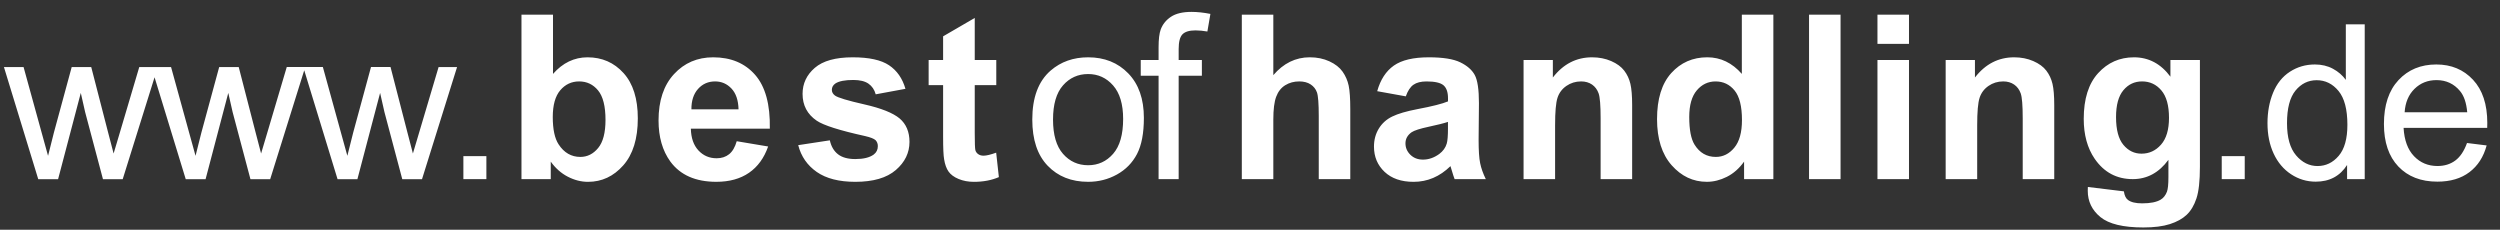 <?xml version="1.0" encoding="UTF-8"?>
<svg width="185px" height="17px" viewBox="0 0 185 17" version="1.1" xmlns="http://www.w3.org/2000/svg" xmlns:xlink="http://www.w3.org/1999/xlink">
    <rect x="0" y="0" width="185" height="17" fill="#333333" stroke="none"/>
    <!-- Generator: Sketch 49.3 (51167) - http://www.bohemiancoding.com/sketch -->
    <title>bestofhandling</title>
    <desc>Created with Sketch.</desc>
    <defs></defs>
    <g id="Page-1" stroke="none" stroke-width="1" fill="none" fill-rule="evenodd">
        <g id="Tablet" transform="translate(-340, -223)" fill="#FFFFFF">
            <g id="bestofhandling" transform="translate(340, 223)">
                <path d="M31.032,9.756 L30.555,11.358 L30.141,9.772 L28.899,4.96 L27.454,4.96 L26.134,9.819 C25.868,10.871 25.725,11.441 25.704,11.53 L25.212,9.749 L23.892,4.96 L21.22,4.96 L19.798,9.757 L19.321,11.359 L18.907,9.773 L17.665,4.961 L16.22,4.961 L14.9,9.82 C14.634,10.872 14.491,11.442 14.47,11.531 L13.978,9.75 L12.658,4.961 L10.306,4.961 L8.884,9.758 L8.407,11.36 L7.993,9.774 L6.751,4.962 L5.306,4.962 L3.986,9.821 C3.72,10.873 3.577,11.443 3.556,11.532 L3.064,9.751 L1.744,4.962 L0.291,4.962 L2.83,13.259 L4.299,13.259 L5.979,6.876 L6.299,8.29 L7.619,13.259 L9.08,13.259 L11.437,5.719 L13.744,13.259 L15.213,13.259 L16.893,6.876 L17.213,8.29 L18.533,13.259 L19.994,13.259 L22.513,5.201 L24.979,13.259 L26.448,13.259 L28.128,6.876 L28.448,8.29 L29.768,13.259 L31.229,13.259 L33.823,4.962 L32.456,4.962 L31.032,9.756 Z M34.29,13.256 L35.992,13.256 L35.992,11.554 L34.29,11.554 L34.29,13.256 Z M43.479,4.241 C42.494,4.241 41.642,4.651 40.922,5.47 L40.922,1.087 L38.589,1.087 L38.589,13.256 L40.756,13.256 L40.756,11.961 C41.11,12.454 41.532,12.826 42.022,13.078 C42.512,13.33 43.008,13.456 43.512,13.456 C44.536,13.456 45.406,13.049 46.123,12.236 C46.84,11.423 47.198,10.263 47.198,8.758 C47.198,7.303 46.846,6.186 46.144,5.409 C45.441,4.63 44.553,4.241 43.479,4.241 Z M44.263,10.952 C43.901,11.392 43.462,11.612 42.947,11.612 C42.277,11.612 41.741,11.302 41.337,10.682 C41.049,10.245 40.905,9.57 40.905,8.657 C40.905,7.772 41.09,7.112 41.461,6.677 C41.832,6.243 42.297,6.025 42.856,6.025 C43.426,6.025 43.894,6.248 44.259,6.693 C44.624,7.138 44.807,7.865 44.807,8.872 C44.807,9.819 44.626,10.512 44.263,10.952 Z M55.88,5.54 C55.122,4.674 54.087,4.241 52.775,4.241 C51.607,4.241 50.642,4.655 49.878,5.482 C49.114,6.309 48.732,7.453 48.732,8.914 C48.732,10.137 49.023,11.15 49.604,11.952 C50.34,12.954 51.474,13.454 53.007,13.454 C53.975,13.454 54.782,13.231 55.427,12.786 C56.072,12.341 56.544,11.692 56.842,10.84 L54.518,10.45 C54.391,10.893 54.203,11.214 53.953,11.413 C53.704,11.612 53.397,11.712 53.032,11.712 C52.495,11.712 52.047,11.52 51.687,11.135 C51.327,10.75 51.139,10.212 51.123,9.52 L56.967,9.52 C57.001,7.733 56.638,6.406 55.88,5.54 Z M51.165,8.092 C51.159,7.456 51.323,6.952 51.655,6.581 C51.987,6.21 52.408,6.025 52.917,6.025 C53.393,6.025 53.797,6.201 54.129,6.552 C54.461,6.904 54.635,7.417 54.652,8.092 L51.165,8.092 Z M63.968,7.727 C62.726,7.445 61.999,7.226 61.789,7.071 C61.634,6.955 61.557,6.814 61.557,6.648 C61.557,6.454 61.645,6.297 61.823,6.175 C62.089,6.003 62.529,5.918 63.143,5.918 C63.63,5.918 64.005,6.009 64.268,6.192 C64.531,6.375 64.709,6.637 64.803,6.98 L67.003,6.573 C66.782,5.804 66.378,5.223 65.791,4.83 C65.204,4.437 64.308,4.241 63.101,4.241 C61.834,4.241 60.898,4.501 60.295,5.021 C59.692,5.541 59.39,6.183 59.39,6.947 C59.39,7.794 59.739,8.455 60.436,8.931 C60.939,9.274 62.132,9.653 64.014,10.068 C64.418,10.162 64.678,10.264 64.794,10.375 C64.905,10.491 64.96,10.638 64.96,10.815 C64.96,11.075 64.858,11.283 64.653,11.438 C64.349,11.659 63.895,11.77 63.292,11.77 C62.744,11.77 62.318,11.653 62.014,11.417 C61.71,11.182 61.508,10.837 61.408,10.384 L59.067,10.741 C59.283,11.577 59.741,12.238 60.441,12.725 C61.141,13.212 62.091,13.455 63.292,13.455 C64.615,13.455 65.613,13.165 66.289,12.584 C66.964,12.003 67.302,11.308 67.302,10.5 C67.302,9.759 67.058,9.18 66.571,8.765 C66.078,8.355 65.211,8.009 63.968,7.727 Z M72.779,11.521 C72.624,11.521 72.493,11.482 72.385,11.405 C72.277,11.328 72.208,11.229 72.177,11.11 C72.147,10.991 72.131,10.572 72.131,9.852 L72.131,6.3 L73.725,6.3 L73.725,4.441 L72.131,4.441 L72.131,1.328 L69.79,2.689 L69.79,4.441 L68.719,4.441 L68.719,6.3 L69.79,6.3 L69.79,10.143 C69.79,10.968 69.815,11.515 69.865,11.787 C69.926,12.169 70.035,12.472 70.193,12.696 C70.351,12.92 70.598,13.103 70.936,13.244 C71.274,13.385 71.653,13.456 72.073,13.456 C72.759,13.456 73.373,13.34 73.916,13.107 L73.717,11.297 C73.308,11.446 72.995,11.521 72.779,11.521 Z M80.522,4.241 C79.432,4.241 78.508,4.568 77.75,5.22 C76.842,6.006 76.389,7.215 76.389,8.847 C76.389,10.336 76.769,11.476 77.53,12.267 C78.291,13.059 79.288,13.454 80.522,13.454 C81.291,13.454 82.001,13.274 82.651,12.915 C83.301,12.555 83.797,12.05 84.137,11.4 C84.477,10.75 84.647,9.858 84.647,8.723 C84.647,7.323 84.262,6.226 83.493,5.432 C82.725,4.638 81.734,4.241 80.522,4.241 Z M82.373,11.38 C81.88,11.945 81.263,12.227 80.522,12.227 C79.775,12.227 79.155,11.946 78.663,11.385 C78.17,10.823 77.924,9.978 77.924,8.849 C77.924,7.72 78.17,6.876 78.663,6.317 C79.155,5.758 79.775,5.479 80.522,5.479 C81.258,5.479 81.874,5.76 82.369,6.322 C82.864,6.884 83.112,7.71 83.112,8.8 C83.112,9.955 82.866,10.815 82.373,11.38 Z M86.653,1.24 C86.29,1.481 86.037,1.795 85.893,2.182 C85.788,2.47 85.735,2.91 85.735,3.502 L85.735,4.44 L84.415,4.44 L84.415,5.602 L85.735,5.602 L85.735,13.255 L87.221,13.255 L87.221,5.602 L88.939,5.602 L88.939,4.44 L87.221,4.44 L87.221,3.627 C87.221,3.096 87.315,2.733 87.503,2.54 C87.691,2.346 88.012,2.249 88.466,2.249 C88.743,2.249 89.036,2.277 89.346,2.332 L89.57,1.029 C89.061,0.929 88.596,0.88 88.176,0.88 C87.523,0.879 87.016,1 86.653,1.24 Z M99.352,5.303 C99.133,4.993 98.808,4.739 98.377,4.539 C97.945,4.34 97.461,4.24 96.924,4.24 C95.878,4.24 94.979,4.68 94.226,5.56 L94.226,1.086 L91.894,1.086 L91.894,13.255 L94.226,13.255 L94.226,8.839 C94.226,8.097 94.296,7.537 94.438,7.158 C94.579,6.779 94.802,6.495 95.106,6.307 C95.41,6.119 95.756,6.025 96.144,6.025 C96.481,6.025 96.762,6.098 96.986,6.245 C97.21,6.392 97.366,6.589 97.455,6.839 C97.543,7.088 97.588,7.675 97.588,8.599 L97.588,13.256 L99.921,13.256 L99.921,8.085 C99.921,7.294 99.881,6.71 99.801,6.334 C99.72,5.956 99.57,5.613 99.352,5.303 Z M109.417,10.359 L109.442,7.636 C109.442,6.623 109.338,5.928 109.131,5.548 C108.924,5.169 108.565,4.856 108.056,4.61 C107.547,4.364 106.772,4.241 105.732,4.241 C104.586,4.241 103.723,4.446 103.142,4.855 C102.561,5.265 102.151,5.896 101.913,6.748 L104.03,7.13 C104.174,6.721 104.362,6.434 104.595,6.271 C104.827,6.108 105.151,6.026 105.566,6.026 C106.18,6.026 106.598,6.122 106.82,6.312 C107.041,6.503 107.152,6.822 107.152,7.271 L107.152,7.503 C106.731,7.68 105.976,7.871 104.886,8.076 C104.078,8.231 103.46,8.412 103.031,8.62 C102.602,8.828 102.269,9.126 102.031,9.517 C101.793,9.907 101.674,10.351 101.674,10.849 C101.674,11.602 101.936,12.224 102.458,12.717 C102.981,13.21 103.696,13.456 104.604,13.456 C105.119,13.456 105.603,13.359 106.057,13.166 C106.511,12.972 106.937,12.682 107.335,12.294 C107.352,12.338 107.379,12.43 107.418,12.568 C107.507,12.872 107.581,13.102 107.642,13.257 L109.95,13.257 C109.745,12.836 109.605,12.442 109.531,12.074 C109.454,11.705 109.417,11.133 109.417,10.359 Z M107.15,9.487 C107.15,10.046 107.119,10.425 107.059,10.624 C106.97,10.928 106.785,11.186 106.503,11.396 C106.121,11.673 105.72,11.811 105.299,11.811 C104.923,11.811 104.613,11.692 104.369,11.454 C104.126,11.216 104.004,10.934 104.004,10.607 C104.004,10.275 104.156,10.001 104.46,9.785 C104.659,9.652 105.083,9.517 105.73,9.378 C106.377,9.24 106.851,9.121 107.149,9.021 L107.149,9.487 L107.15,9.487 Z M120.194,5.229 C119.975,4.941 119.653,4.705 119.227,4.519 C118.801,4.334 118.331,4.241 117.816,4.241 C116.648,4.241 115.68,4.739 114.911,5.735 L114.911,4.44 L112.744,4.44 L112.744,13.255 L115.077,13.255 L115.077,9.262 C115.077,8.277 115.136,7.602 115.255,7.237 C115.374,6.872 115.594,6.578 115.915,6.357 C116.236,6.136 116.598,6.025 117.002,6.025 C117.317,6.025 117.587,6.103 117.811,6.257 C118.035,6.412 118.197,6.629 118.297,6.909 C118.397,7.189 118.446,7.804 118.446,8.756 L118.446,13.255 L120.779,13.255 L120.779,7.776 C120.779,7.095 120.736,6.572 120.65,6.207 C120.565,5.843 120.413,5.517 120.194,5.229 Z M128.897,5.469 C128.178,4.65 127.325,4.24 126.34,4.24 C125.266,4.24 124.378,4.629 123.675,5.406 C122.972,6.184 122.621,7.319 122.621,8.814 C122.621,10.275 122.982,11.414 123.704,12.23 C124.426,13.046 125.294,13.454 126.306,13.454 C126.804,13.454 127.298,13.331 127.788,13.085 C128.278,12.839 128.702,12.464 129.062,11.96 L129.062,13.255 L131.229,13.255 L131.229,1.086 L128.896,1.086 L128.896,5.469 L128.897,5.469 Z M128.341,10.927 C127.965,11.383 127.508,11.612 126.971,11.612 C126.296,11.612 125.77,11.308 125.394,10.699 C125.134,10.279 125.004,9.598 125.004,8.657 C125.004,7.783 125.191,7.126 125.564,6.686 C125.937,6.246 126.401,6.026 126.954,6.026 C127.524,6.026 127.992,6.249 128.357,6.694 C128.722,7.139 128.905,7.868 128.905,8.881 C128.906,9.789 128.718,10.471 128.341,10.927 Z M133.869,13.256 L136.201,13.256 L136.201,1.087 L133.869,1.087 L133.869,13.256 Z M138.932,3.245 L141.265,3.245 L141.265,1.087 L138.932,1.087 L138.932,3.245 Z M138.932,13.256 L141.265,13.256 L141.265,4.441 L138.932,4.441 L138.932,13.256 Z M151.429,5.229 C151.21,4.941 150.888,4.705 150.462,4.519 C150.036,4.334 149.565,4.241 149.051,4.241 C147.883,4.241 146.915,4.739 146.146,5.735 L146.146,4.44 L143.979,4.44 L143.979,13.255 L146.312,13.255 L146.312,9.262 C146.312,8.277 146.371,7.602 146.49,7.237 C146.609,6.872 146.829,6.578 147.15,6.357 C147.471,6.136 147.833,6.025 148.237,6.025 C148.552,6.025 148.822,6.103 149.046,6.257 C149.27,6.412 149.432,6.629 149.532,6.909 C149.632,7.189 149.681,7.804 149.681,8.756 L149.681,13.255 L152.014,13.255 L152.014,7.776 C152.014,7.095 151.971,6.572 151.885,6.207 C151.8,5.843 151.648,5.517 151.429,5.229 Z M160.613,5.677 C159.905,4.72 159.005,4.241 157.915,4.241 C156.858,4.241 155.974,4.631 155.263,5.411 C154.552,6.191 154.196,7.32 154.196,8.798 C154.196,9.977 154.467,10.962 155.009,11.753 C155.701,12.755 156.639,13.255 157.823,13.255 C158.885,13.255 159.765,12.779 160.463,11.827 L160.463,13.114 C160.463,13.634 160.427,13.991 160.355,14.185 C160.25,14.456 160.095,14.653 159.89,14.774 C159.586,14.957 159.129,15.048 158.52,15.048 C158.044,15.048 157.695,14.965 157.474,14.799 C157.313,14.683 157.211,14.47 157.167,14.16 L154.502,13.836 C154.496,13.947 154.494,14.041 154.494,14.118 C154.494,14.904 154.807,15.553 155.432,16.064 C156.057,16.576 157.117,16.832 158.611,16.832 C159.402,16.832 160.057,16.749 160.574,16.583 C161.091,16.417 161.505,16.187 161.815,15.894 C162.125,15.601 162.366,15.197 162.537,14.682 C162.708,14.167 162.794,13.39 162.794,12.349 L162.794,4.438 L160.611,4.438 L160.611,5.677 L160.613,5.677 Z M159.916,10.703 C159.523,11.149 159.042,11.371 158.472,11.371 C157.941,11.371 157.494,11.154 157.131,10.719 C156.769,10.285 156.587,9.6 156.587,8.665 C156.587,7.774 156.768,7.111 157.131,6.677 C157.493,6.243 157.954,6.025 158.513,6.025 C159.089,6.025 159.564,6.246 159.941,6.689 C160.317,7.132 160.506,7.81 160.506,8.723 C160.505,9.598 160.309,10.258 159.916,10.703 Z M164.408,13.256 L166.11,13.256 L166.11,11.554 L164.408,11.554 L164.408,13.256 Z M173.591,5.912 C173.346,5.573 173.029,5.299 172.638,5.088 C172.247,4.877 171.802,4.771 171.302,4.771 C170.62,4.771 170.003,4.951 169.45,5.31 C168.898,5.669 168.484,6.186 168.208,6.861 C167.932,7.536 167.794,8.287 167.794,9.115 C167.794,9.964 167.946,10.715 168.251,11.369 C168.556,12.023 168.985,12.532 169.54,12.896 C170.095,13.261 170.703,13.443 171.364,13.443 C172.385,13.443 173.158,13.032 173.684,12.209 L173.684,13.256 L174.989,13.256 L174.989,1.803 L173.591,1.803 L173.591,5.912 Z M173.063,11.533 C172.633,12.036 172.111,12.287 171.497,12.287 C170.888,12.287 170.359,12.024 169.911,11.498 C169.463,10.972 169.239,10.178 169.239,9.115 C169.239,8.016 169.449,7.211 169.868,6.701 C170.287,6.191 170.809,5.935 171.434,5.935 C172.075,5.935 172.614,6.201 173.051,6.732 C173.489,7.263 173.707,8.097 173.707,9.232 C173.708,10.263 173.493,11.03 173.063,11.533 Z M184.06,9.092 C184.06,7.722 183.708,6.66 183.005,5.904 C182.302,5.149 181.396,4.771 180.286,4.771 C179.14,4.771 178.208,5.156 177.489,5.927 C176.77,6.698 176.411,7.781 176.411,9.177 C176.411,10.526 176.767,11.574 177.477,12.321 C178.188,13.068 179.15,13.442 180.364,13.442 C181.327,13.442 182.119,13.208 182.739,12.739 C183.359,12.27 183.783,11.611 184.012,10.762 L182.559,10.582 C182.345,11.176 182.056,11.608 181.692,11.879 C181.327,12.15 180.887,12.285 180.372,12.285 C179.679,12.285 179.101,12.043 178.638,11.558 C178.174,11.074 177.917,10.376 177.865,9.464 L184.053,9.464 C184.057,9.3 184.06,9.175 184.06,9.092 Z M177.943,8.31 C177.99,7.586 178.233,7.008 178.673,6.576 C179.113,6.144 179.656,5.928 180.302,5.928 C181.015,5.928 181.596,6.199 182.044,6.74 C182.336,7.089 182.513,7.612 182.575,8.31 L177.943,8.31 Z" id="Shape"></path>
            </g>
        </g>
    </g>
</svg>